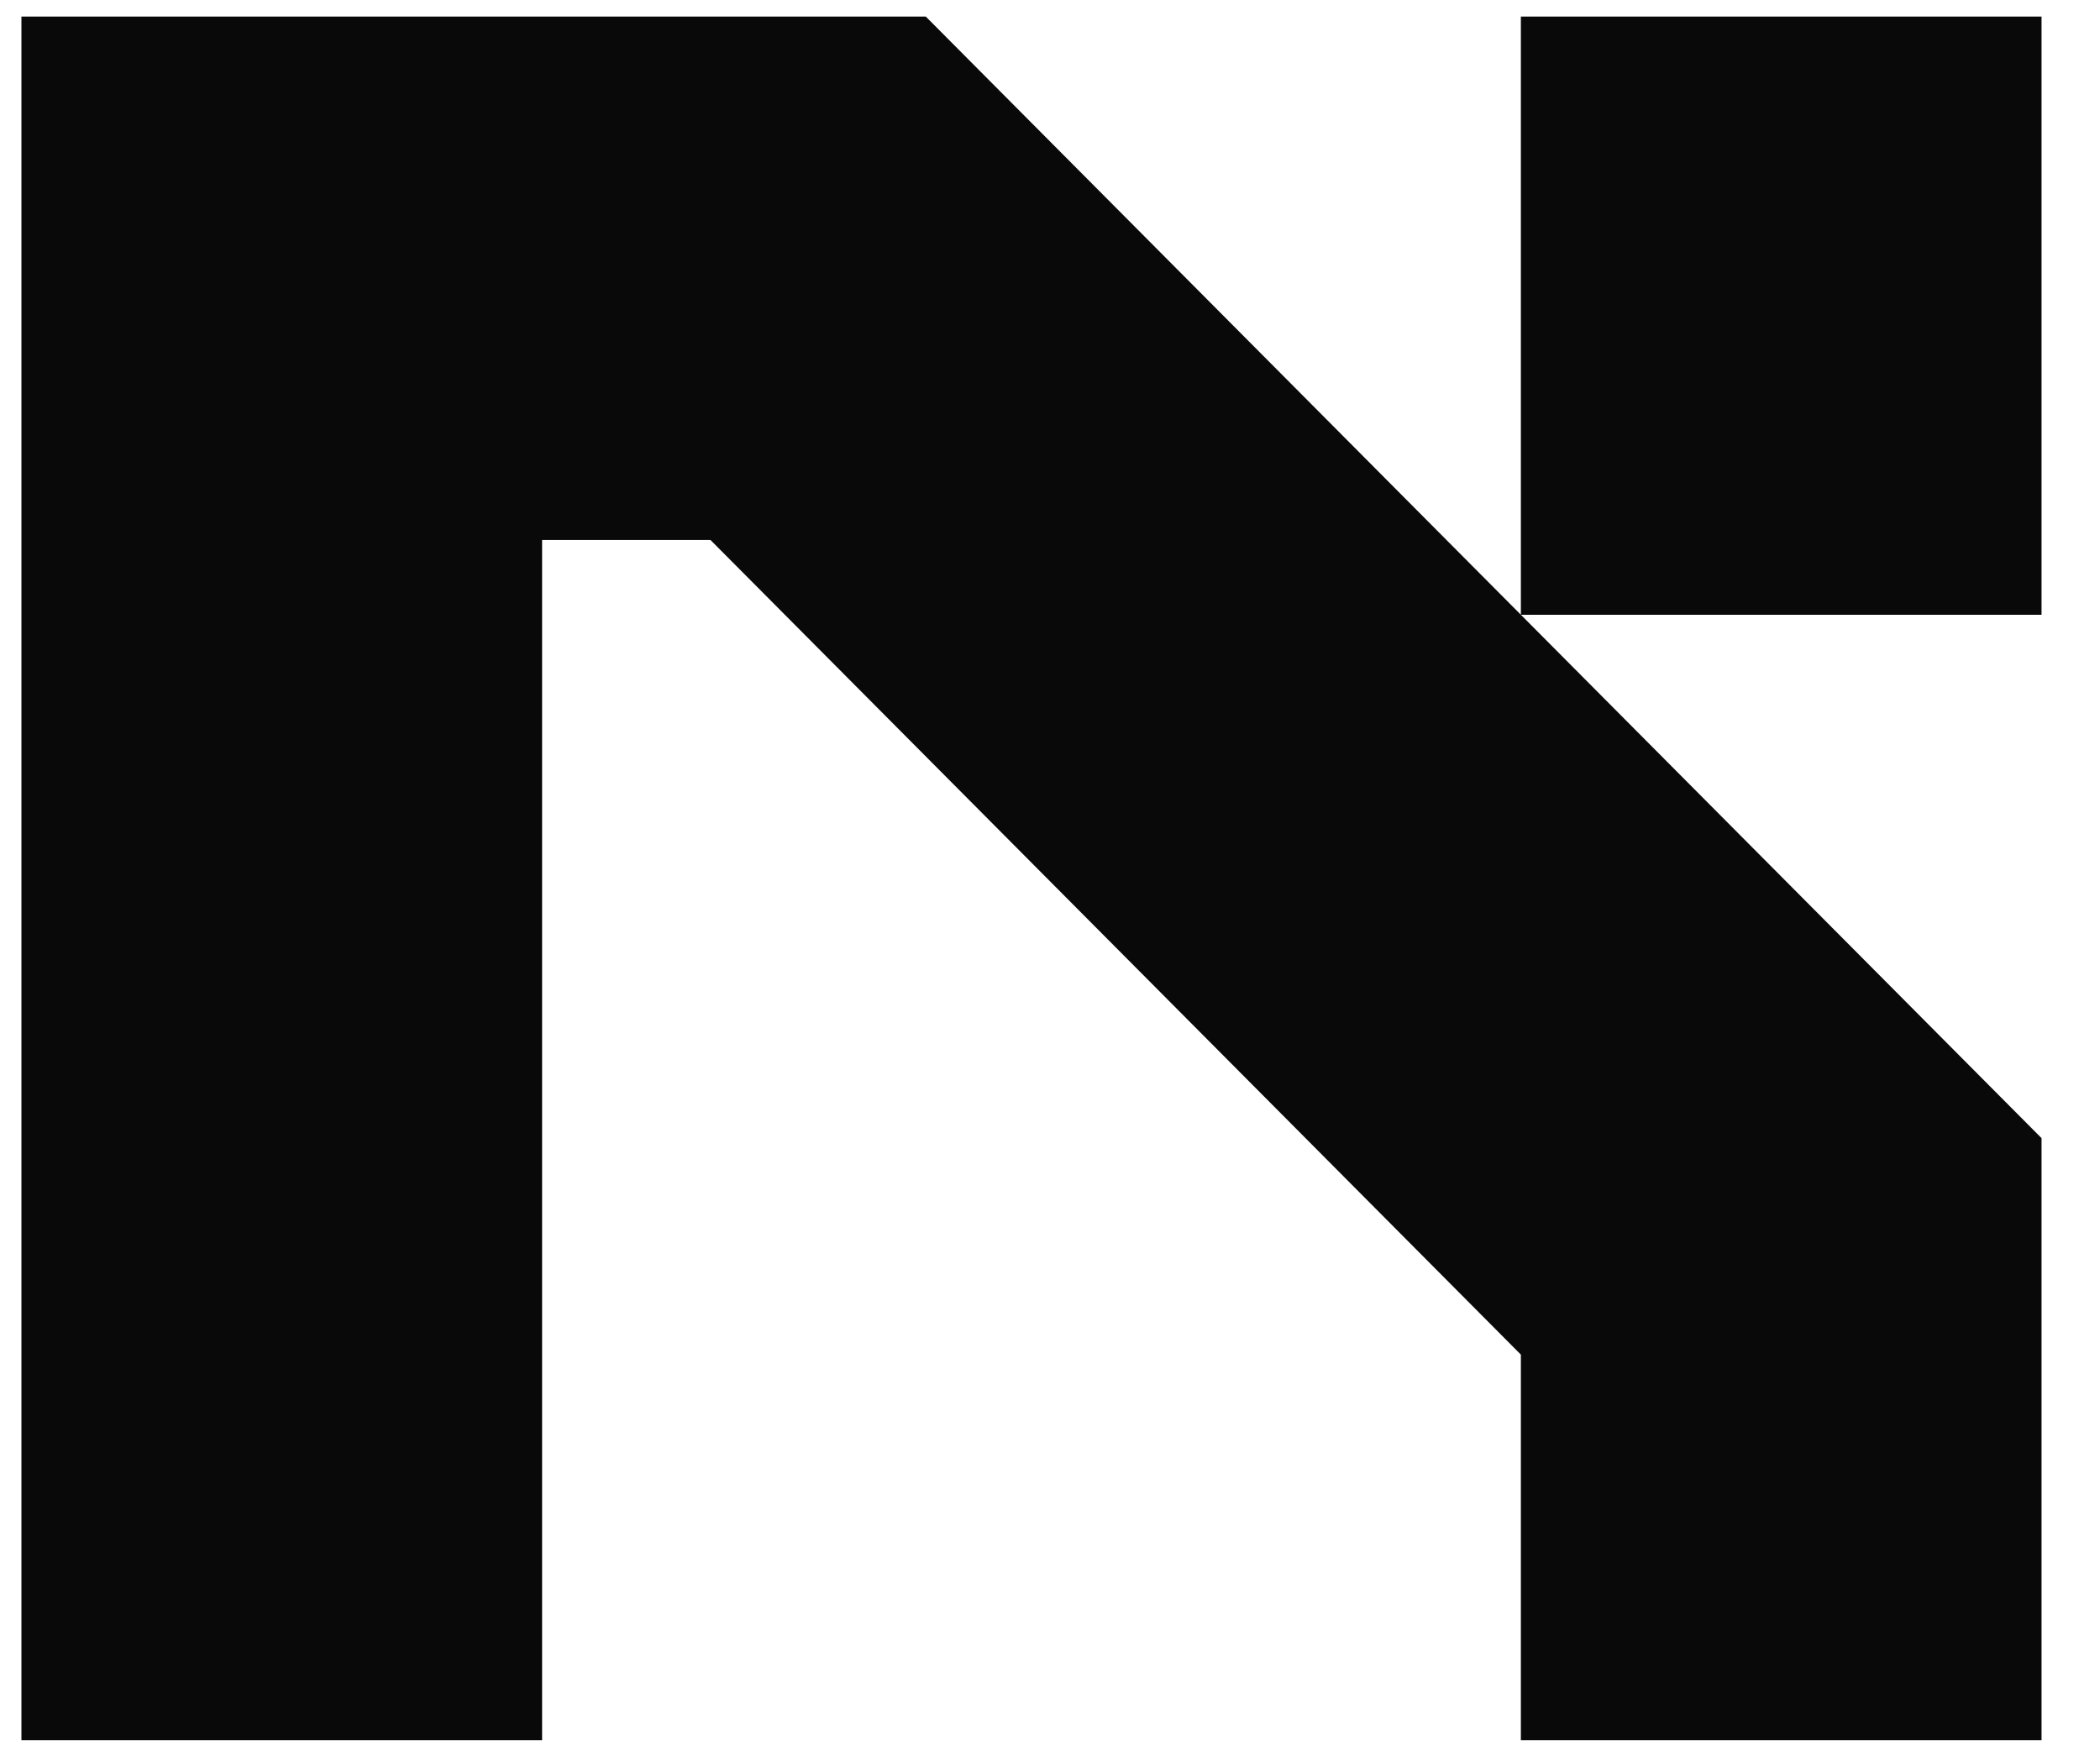 <svg width="49" height="41" viewBox="0 0 49 41" fill="none" xmlns="http://www.w3.org/2000/svg">
<g clip-path="url(#clip0_191_860)">
<path d="M21.602 0.387L47.636 26.561V40.613H35.487V31.613L16.578 12.602H12.649V40.613H0.5V0.387H21.602ZM35.487 14.347V0.387H47.636V14.347H35.487Z" fill="#090909"/>
</g>
<defs>
<clipPath id="clip0_191_860">
<rect width="48" height="41" fill="#090909" transform="translate(0.5)"/>
</clipPath>
</defs>
</svg>

